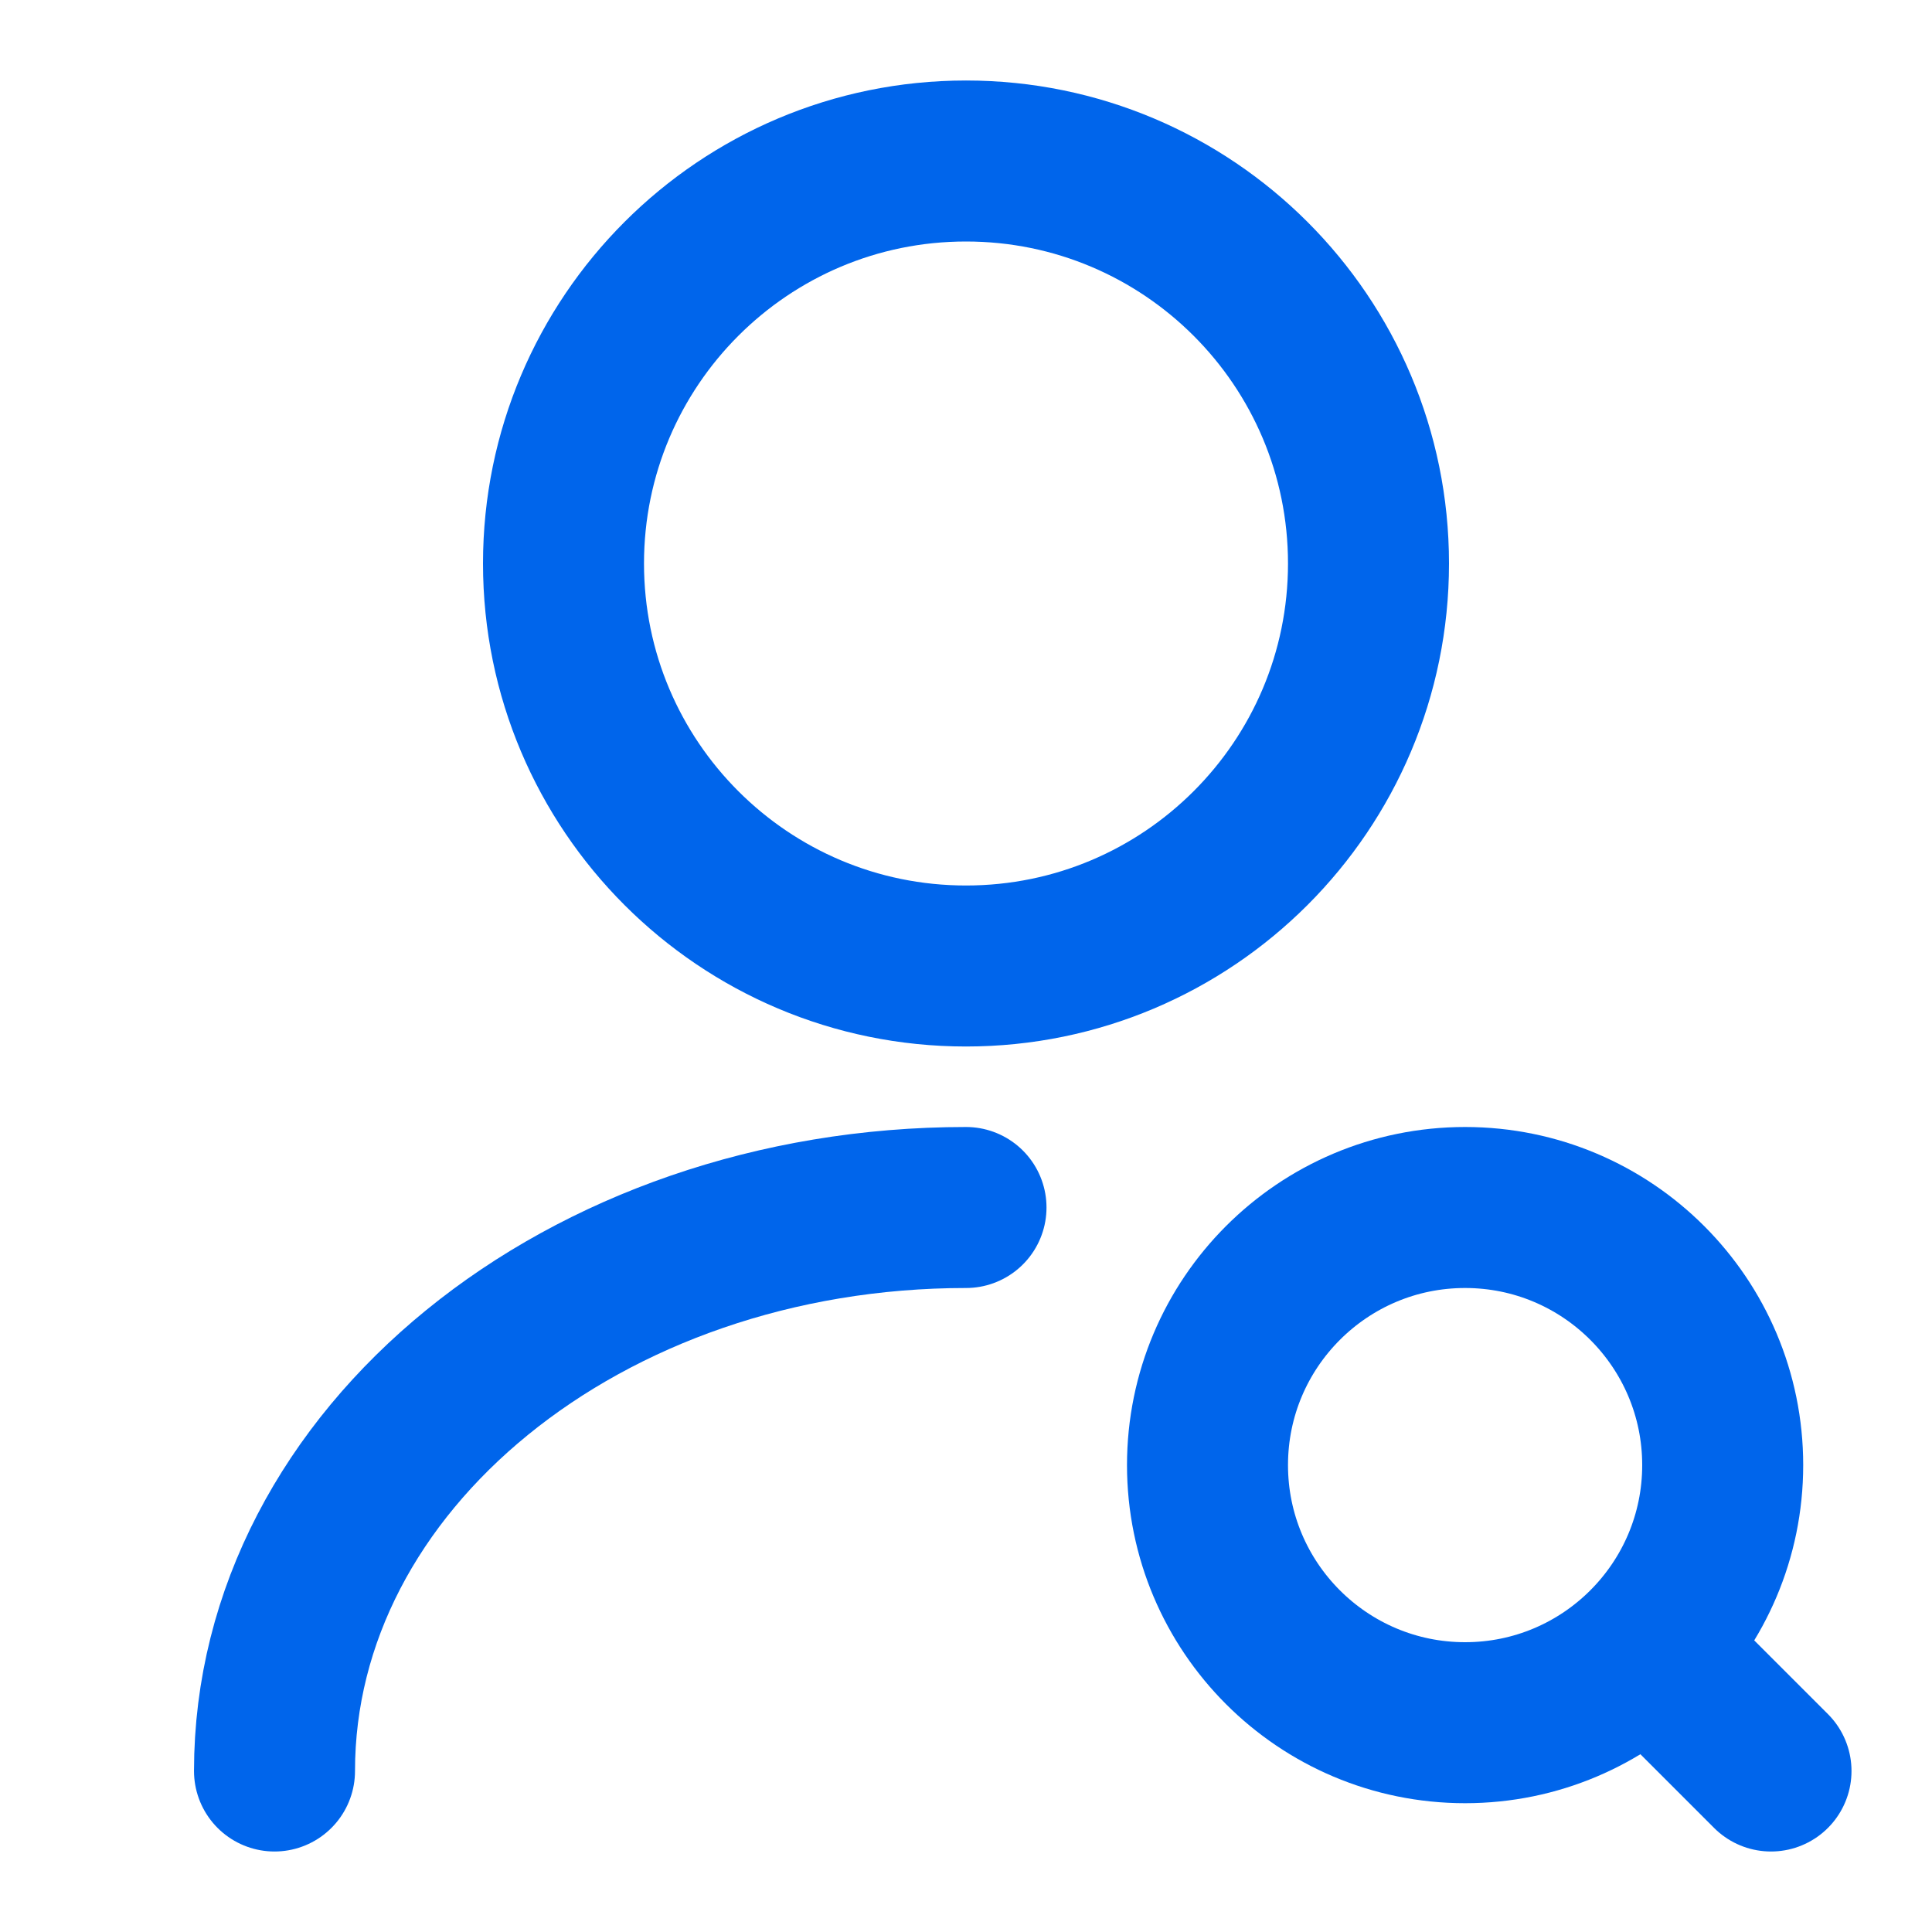 <svg width="24" height="24" viewBox="0 0 24 24" fill="none" xmlns="http://www.w3.org/2000/svg">
<path d="M12 12C14.761 12 17 9.761 17 7C17 4.239 14.761 2 12 2C9.239 2 7 4.239 7 7C7 9.761 9.239 12 12 12Z" stroke="#0065EB" stroke-width="2" stroke-linecap="round" stroke-linejoin="round"/>
<path d="M3.41 22C3.41 18.13 7.26 15 12 15" stroke="#0065EB" stroke-width="2" stroke-linecap="round" stroke-linejoin="round"/>
<path d="M18.2 21.4C19.967 21.4 21.4 19.967 21.4 18.2C21.4 16.433 19.967 15 18.2 15C16.433 15 15 16.433 15 18.2C15 19.967 16.433 21.4 18.2 21.4Z" stroke="#0065EB" stroke-width="2" stroke-linecap="round" stroke-linejoin="round"/>
<path d="M22 22L21 21" stroke="#0065EB" stroke-width="2" stroke-linecap="round" stroke-linejoin="round"/>
</svg>
